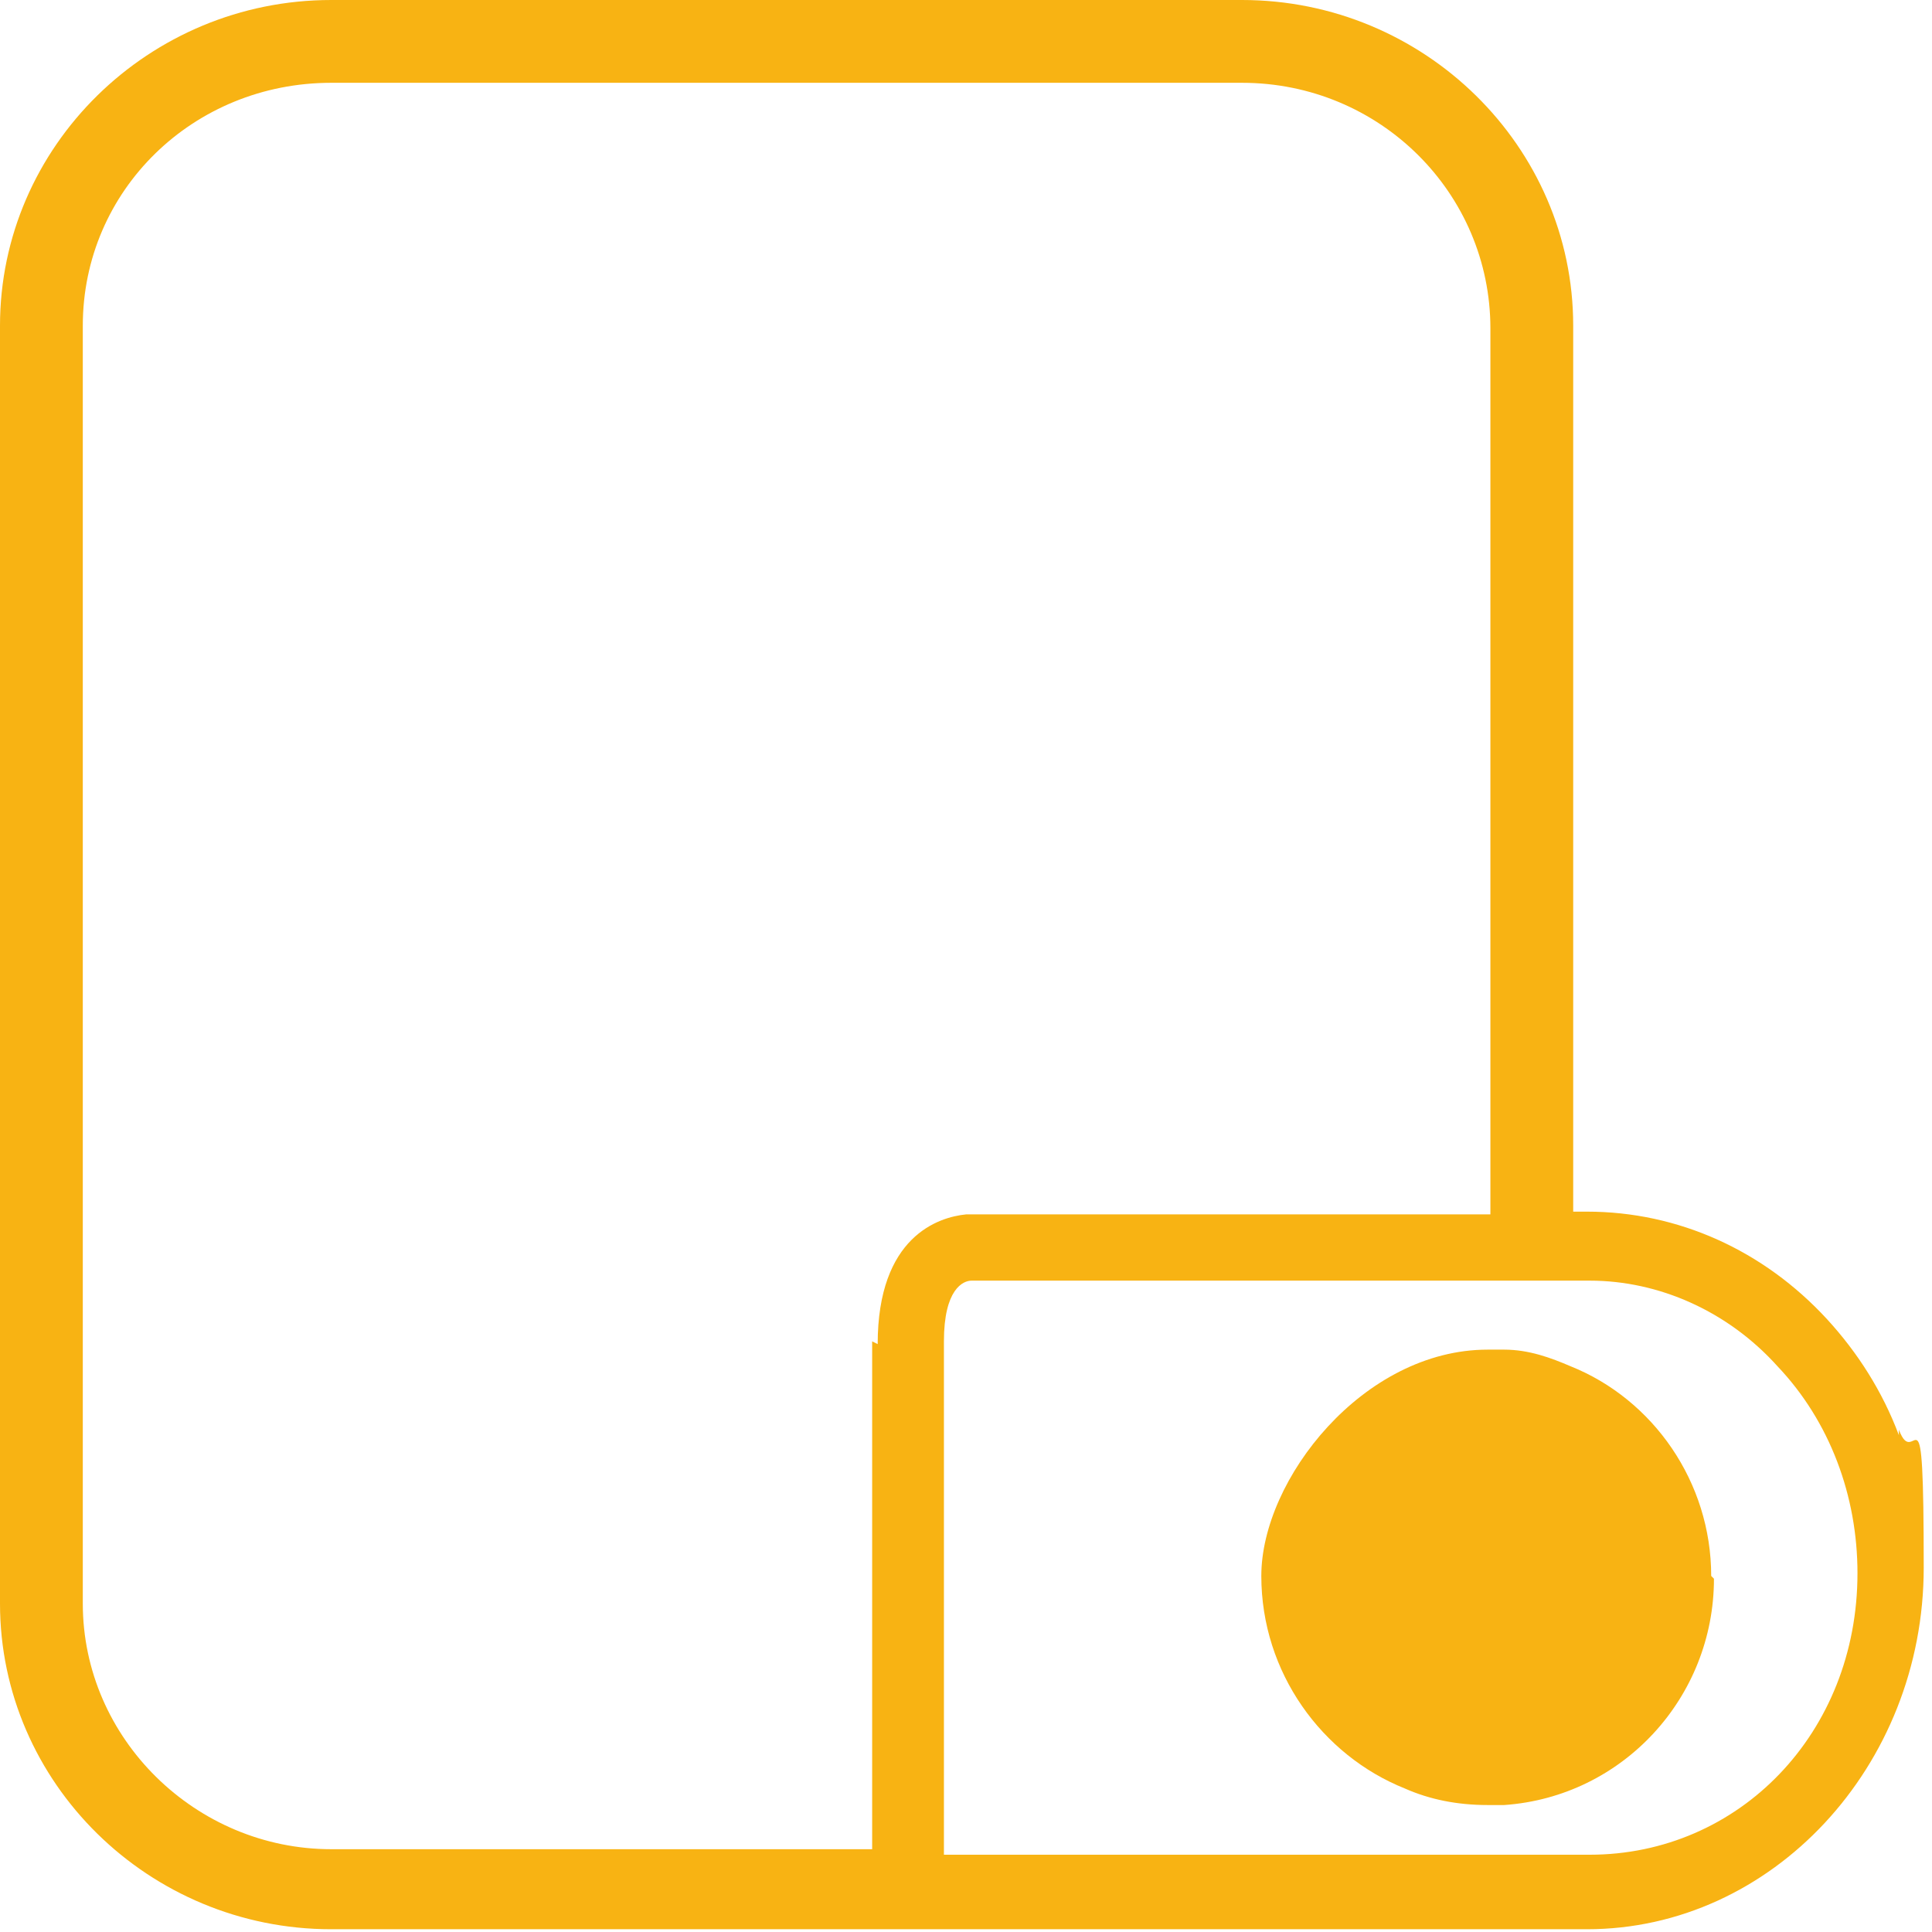 <svg xmlns="http://www.w3.org/2000/svg" id="Capa_1" viewBox="0 0 70 70"><defs><style>      .st0 {        fill: #f8b313;      }    </style></defs><path class="st0" d="M68.8,52c-.6-1.6-1.5-3-2.6-4.2-2.3-2.5-5.4-3.9-8.7-3.9h-.5V11.8c0-6.5-5.4-11.8-12-11.8H12C5.4,0,0,5.3,0,11.8v46.3c0,6.5,5.4,11.8,12,11.8h21.9c0,0,.2,0,.3,0h23.3c6.7,0,12.2-5.9,12.2-13.1s-.3-3.4-.9-5ZM31.6,48.6v18.4H12c-4.9,0-9-4-9-8.9V11.8C3,6.9,7,3,12,3h33c5,0,9,4,9,8.9v32.1h-19c-1,.1-3.2.8-3.2,4.7ZM57.5,67.2h-23.3v-18.6c0-1.9.7-2.2,1-2.2h22.4c2.5,0,5,1.1,6.8,3.1,1.9,2,2.9,4.7,2.9,7.5,0,5.8-4.3,10.2-9.7,10.2Z"></path><path class="st0" d="M62.1,57.2c0,4.3-3.3,7.9-7.6,8.2,0,0,0,0,0,0-.2,0-.4,0-.6,0-1.1,0-2.1-.2-3-.6-3-1.2-5.2-4.2-5.2-7.7s3.7-8.2,8.2-8.2h0c.2,0,.4,0,.6,0,.9,0,1.7.3,2.4.6,3,1.2,5.1,4.2,5.1,7.6Z"></path></svg>